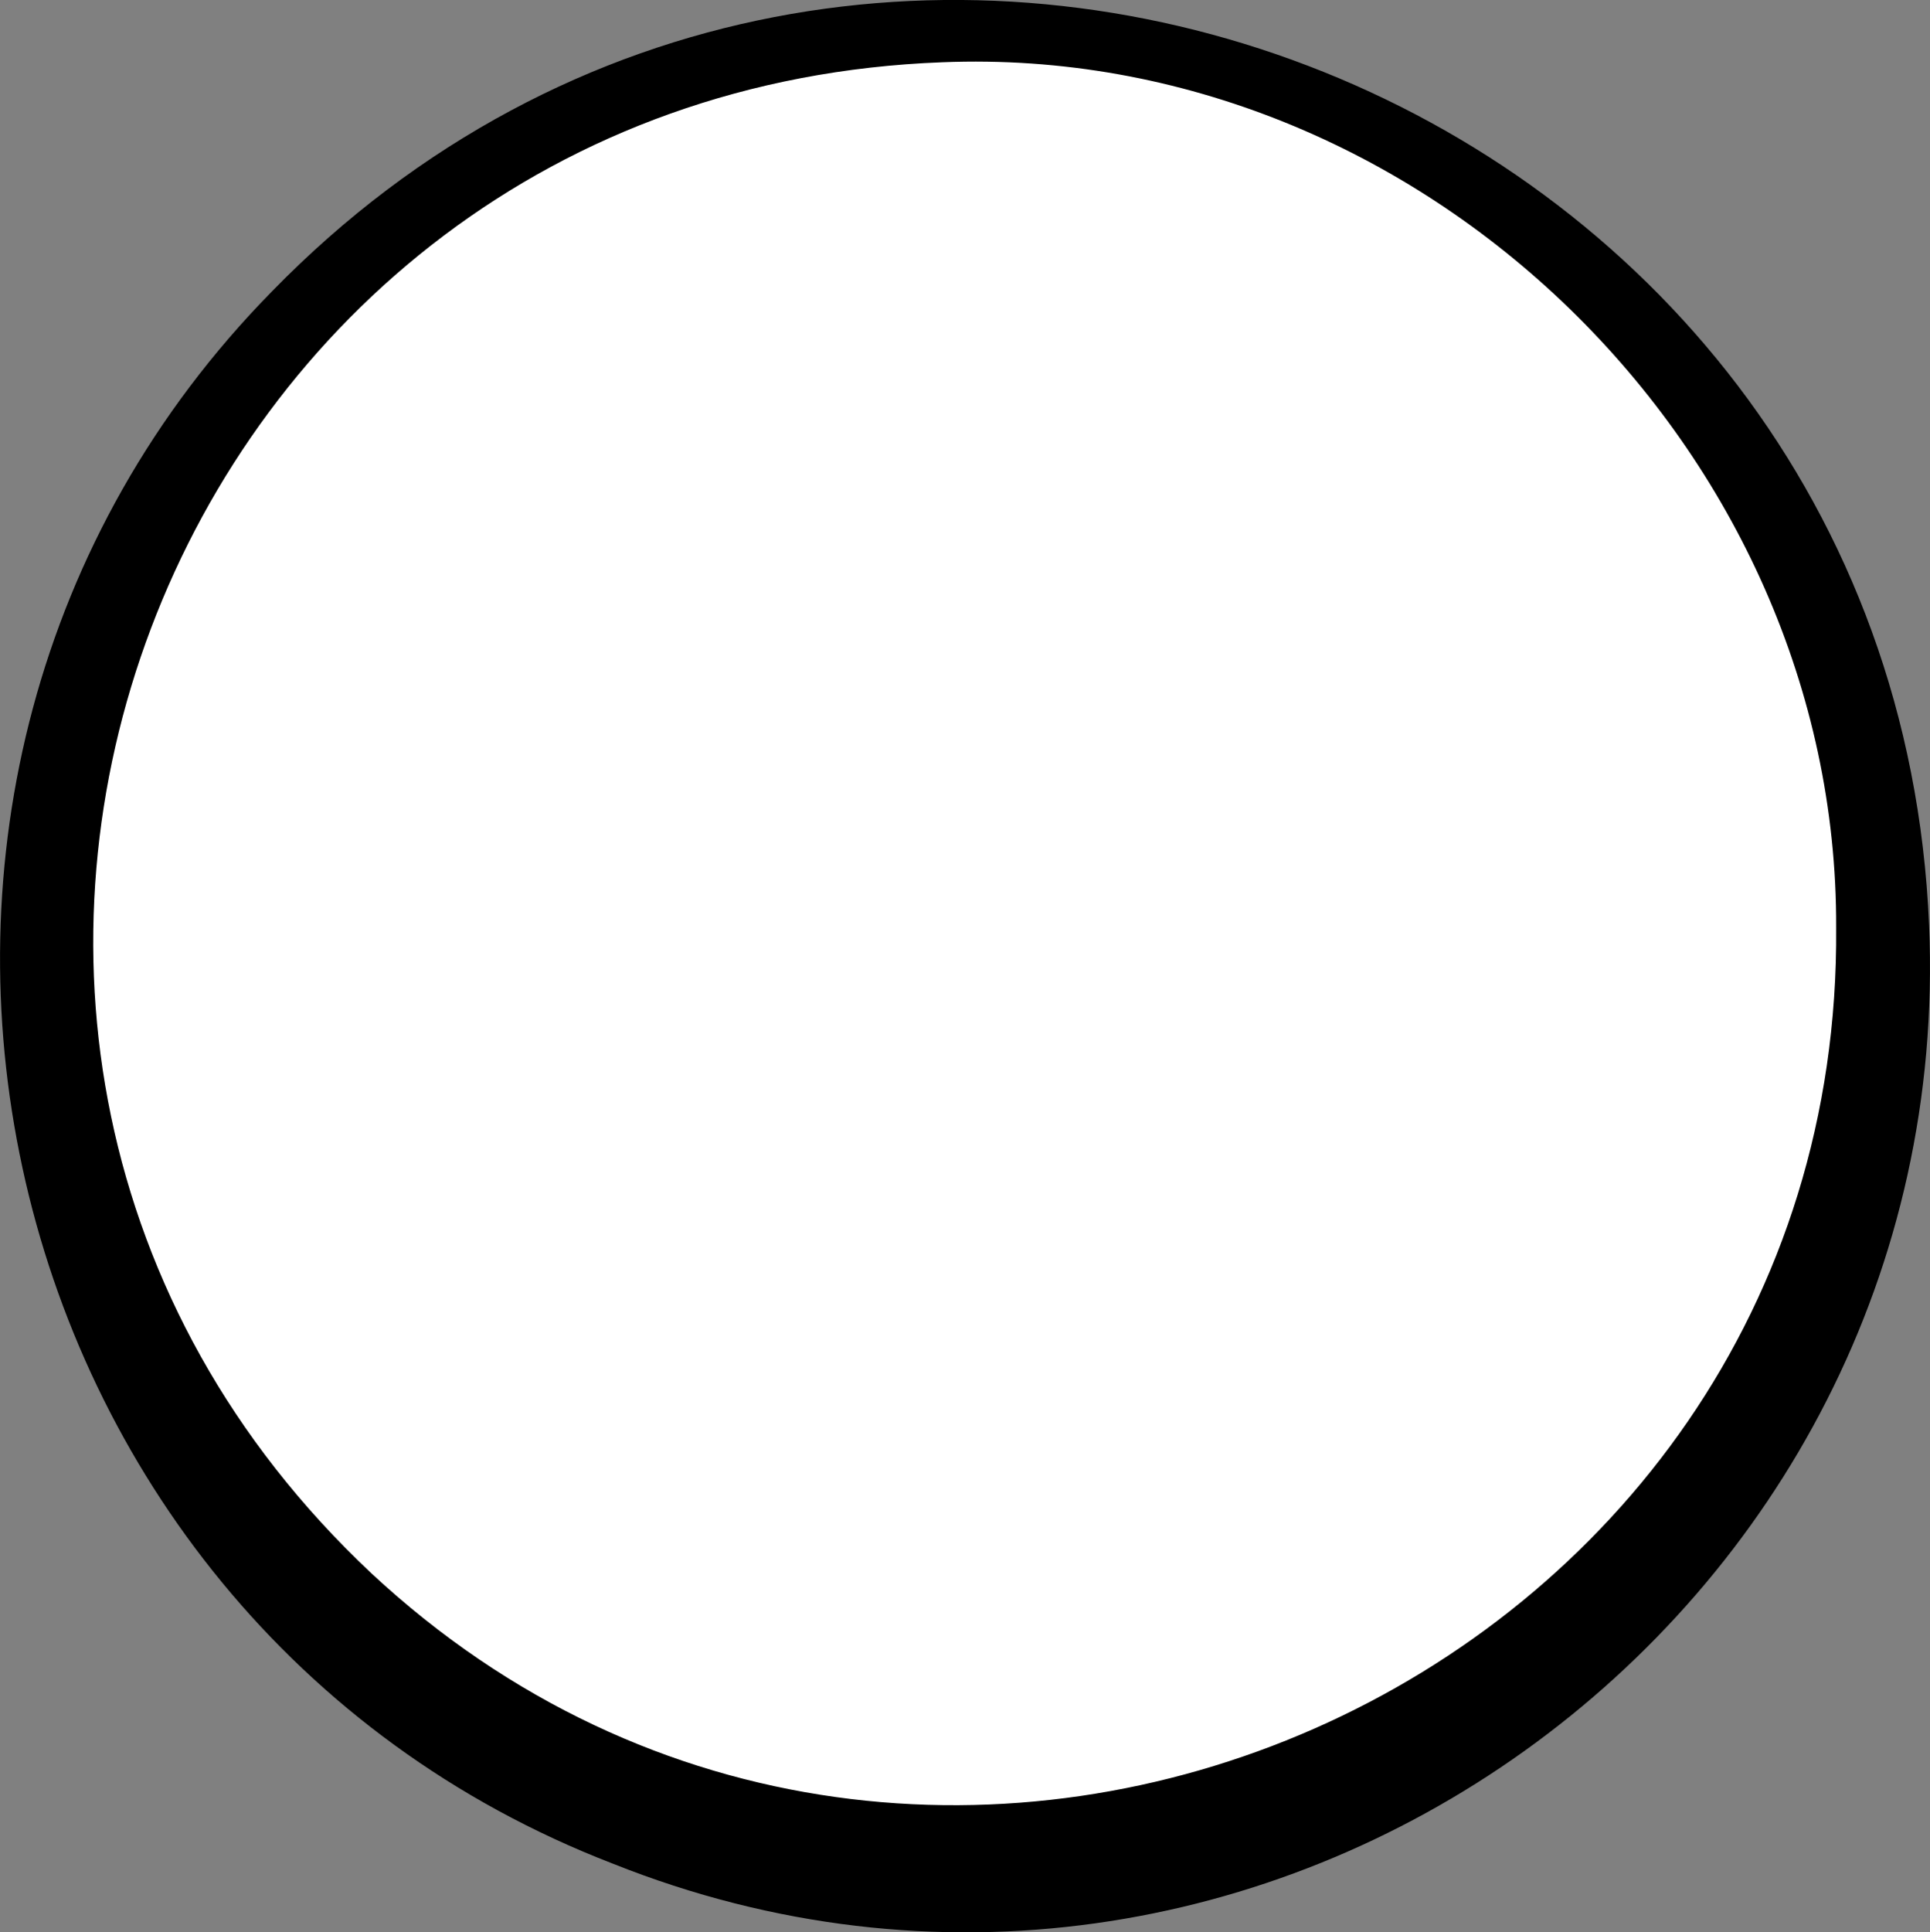 <?xml version="1.0" encoding="UTF-8"?><svg id="_レイヤー_2" xmlns="http://www.w3.org/2000/svg" viewBox="0 0 63.56 63.62"><rect x="0" y="0" width="63.56" height="63.62" fill="#808080" stroke="none"/><defs><style>.cls-1,.cls-2{stroke-width:0px;}.cls-2{fill:#fff;}</style></defs><g id="design"><circle class="cls-2" cx="31.76" cy="31.27" r="30.25"/><path class="cls-1" d="M63.53,30.46c.97,22.81-22.06,39.4-43.35,30.9C-.9,53.23-6.84,25.66,8.96,9.59,28.34-10.29,62.35,2.71,63.53,30.46h0ZM60.47,30.54c.06-15.7-13.65-29.13-29.44-28.49C5.33,3.01-6.5,34.22,12.24,51.81c18.26,16.98,48.43,3.73,48.23-21.27h0Z"/></g></svg>